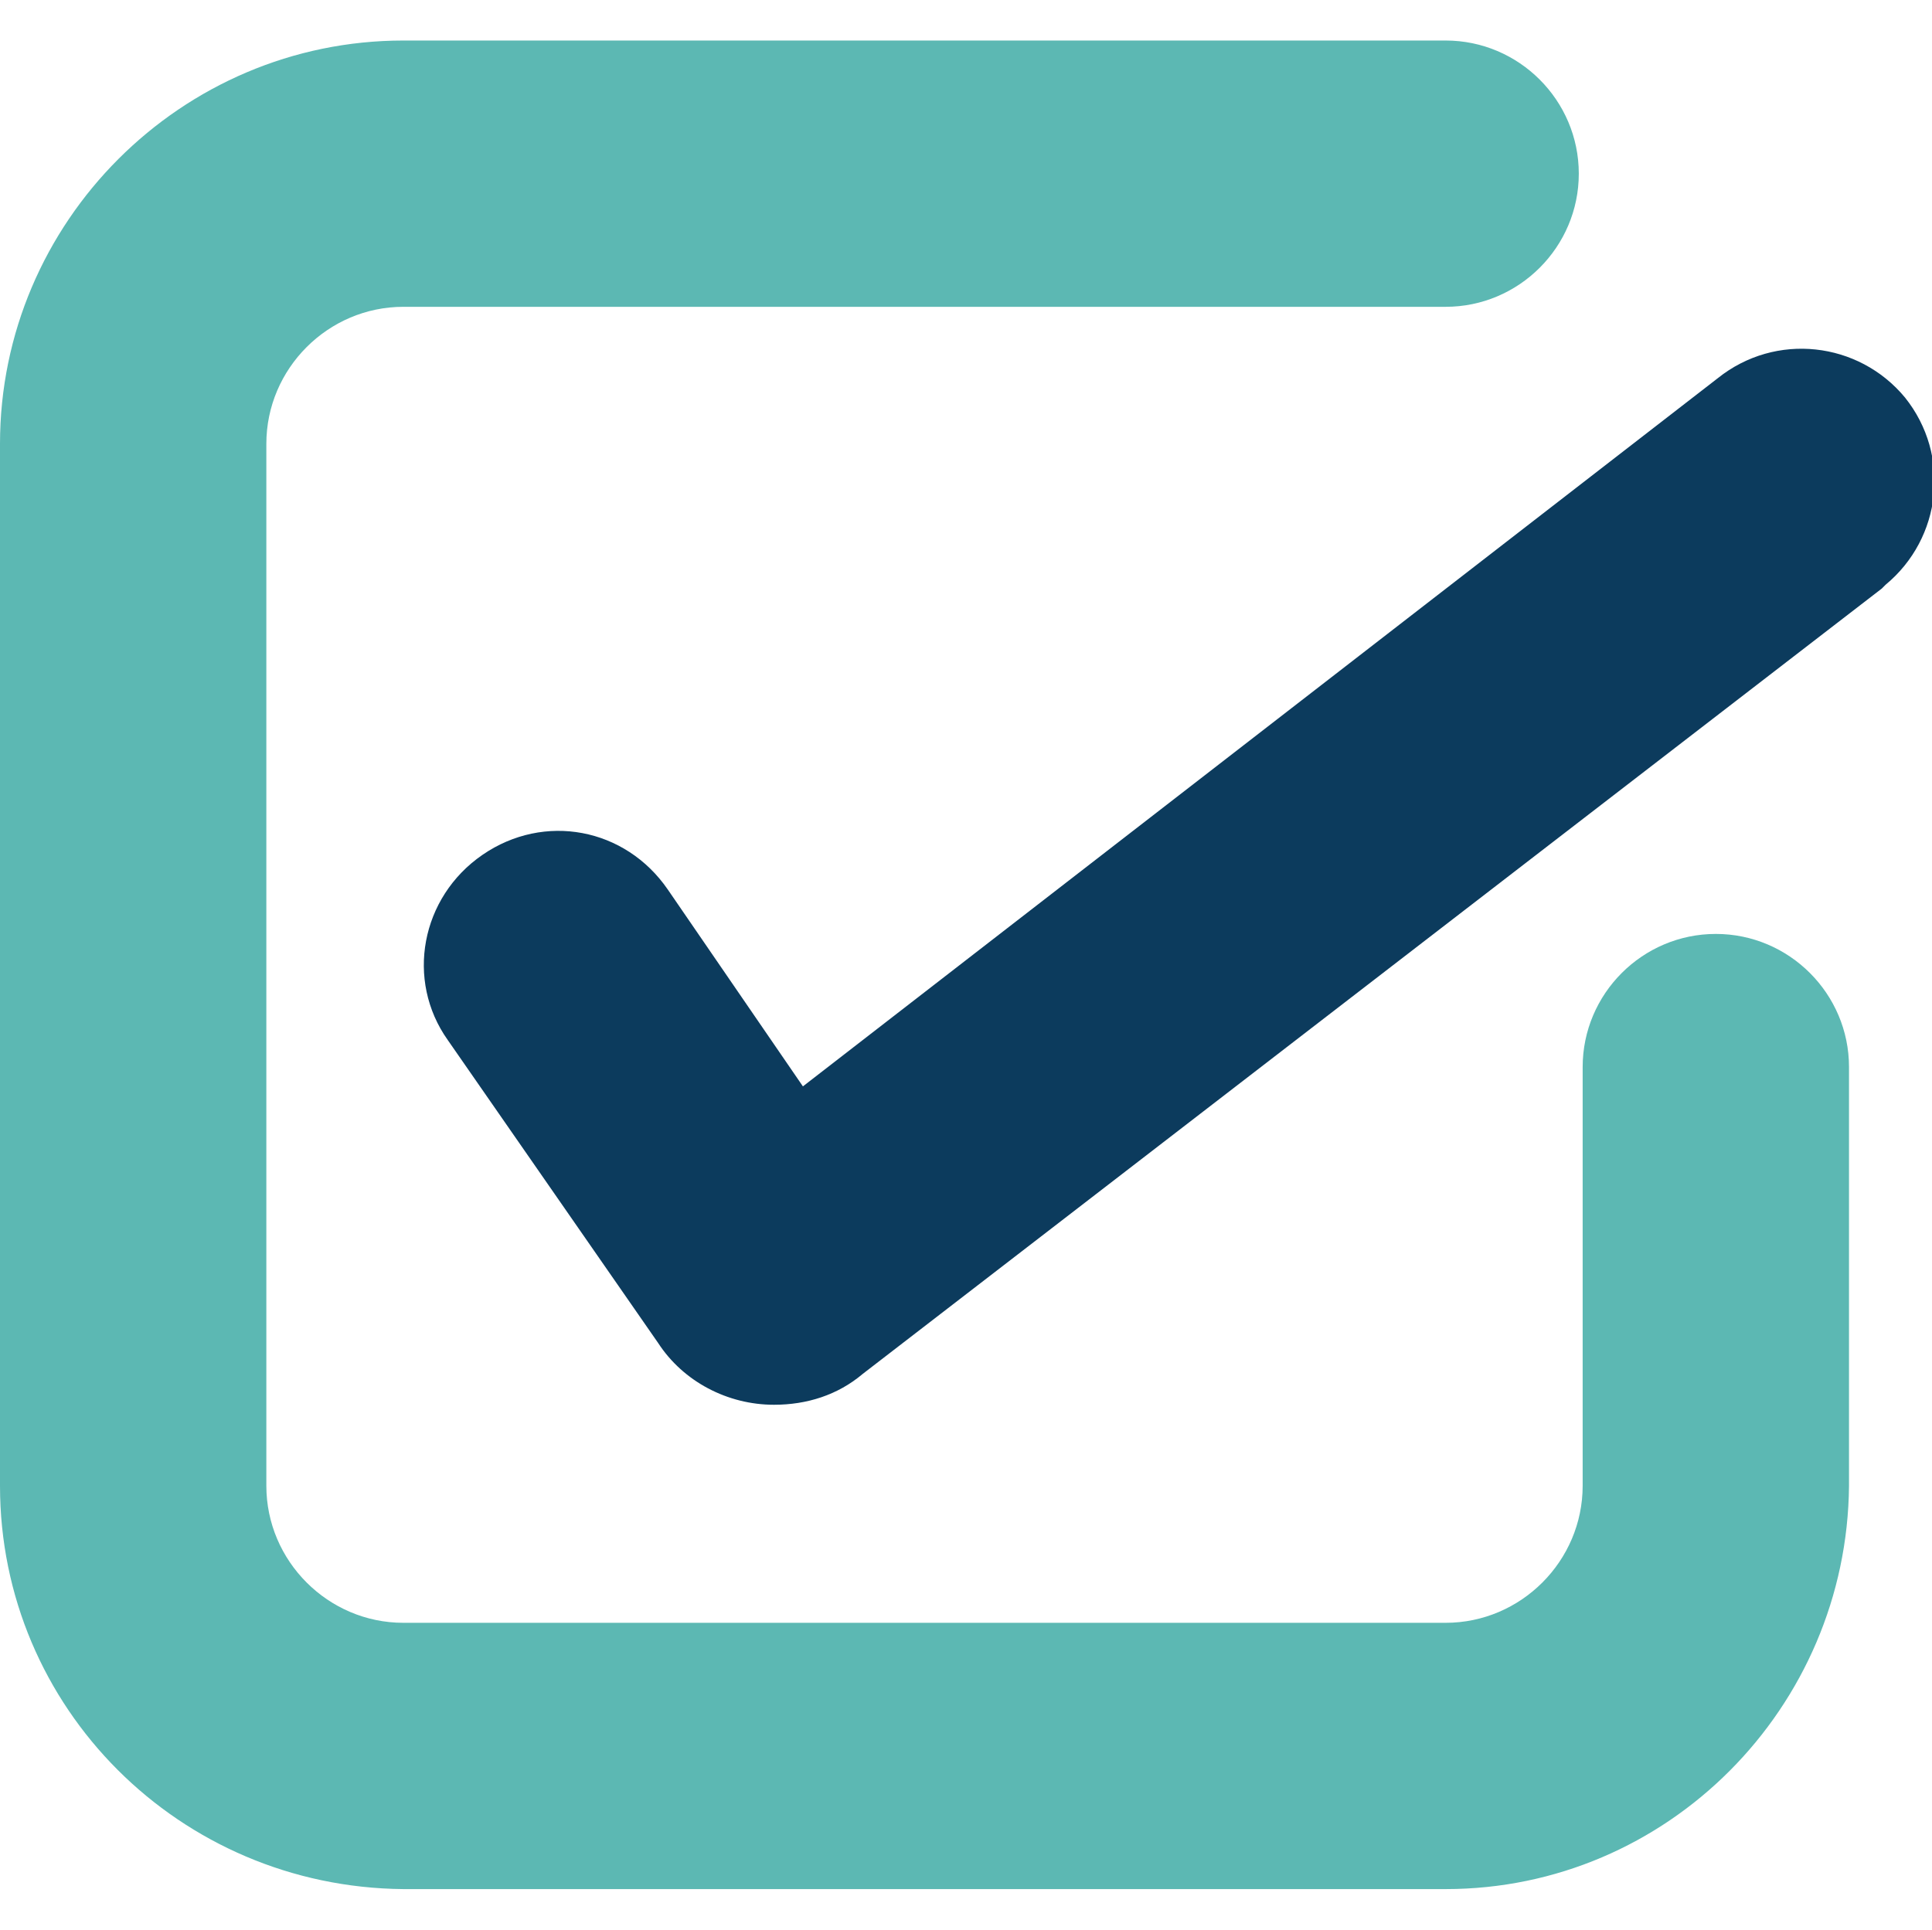 <?xml version="1.0" encoding="utf-8"?>
<!-- Generator: Adobe Illustrator 24.1.0, SVG Export Plug-In . SVG Version: 6.00 Build 0)  -->
<svg version="1.1" id="Layer_1" xmlns="http://www.w3.org/2000/svg" xmlns:xlink="http://www.w3.org/1999/xlink" x="0px" y="0px"
	 viewBox="0 0 100.1 100" style="enable-background:new 0 0 100.1 100;" xml:space="preserve">
<style type="text/css">
	.st0{fill:none;}
	.st1{fill:#5CB8B3;}
	.st2{fill:#0C3B5D;}
</style>
<g>
	<g>
		<rect class="st0" width="100" height="100"/>
		<path class="st1" d="M74.9,97.9h-54C9.3,97.8,0,88.5,0,77V23C0,11.5,9.4,2.1,20.9,2.1h54c3.8,0,6.9,3.1,6.9,6.9s-3.1,6.9-6.9,6.9
			h-54c-3.9,0-7.1,3.2-7.1,7.1v54c0,3.9,3.2,7.1,7.1,7.1h54c3.9,0,7.1-3.2,7.1-7.1V55.3c0-3.8,3.1-6.9,6.9-6.9
			c3.8,0,6.9,3.1,6.9,6.9V77C95.7,88.5,86.4,97.9,74.9,97.9z"/>
		<path class="st2" d="M40.1,72.8c-2.4,0-4.7-1.2-6-3.2L23.2,53.9c-2.2-3.1-1.4-7.4,1.8-9.6s7.4-1.4,9.6,1.8l0,0l7,10.2l47.4-36.7
			c3-2.4,7.3-1.9,9.7,1c2.4,3,1.9,7.3-1,9.7c-0.1,0.1-0.1,0.1-0.2,0.2L44.7,71.2C43.4,72.3,41.8,72.8,40.1,72.8z"/>
	</g>
</g>
</svg>
